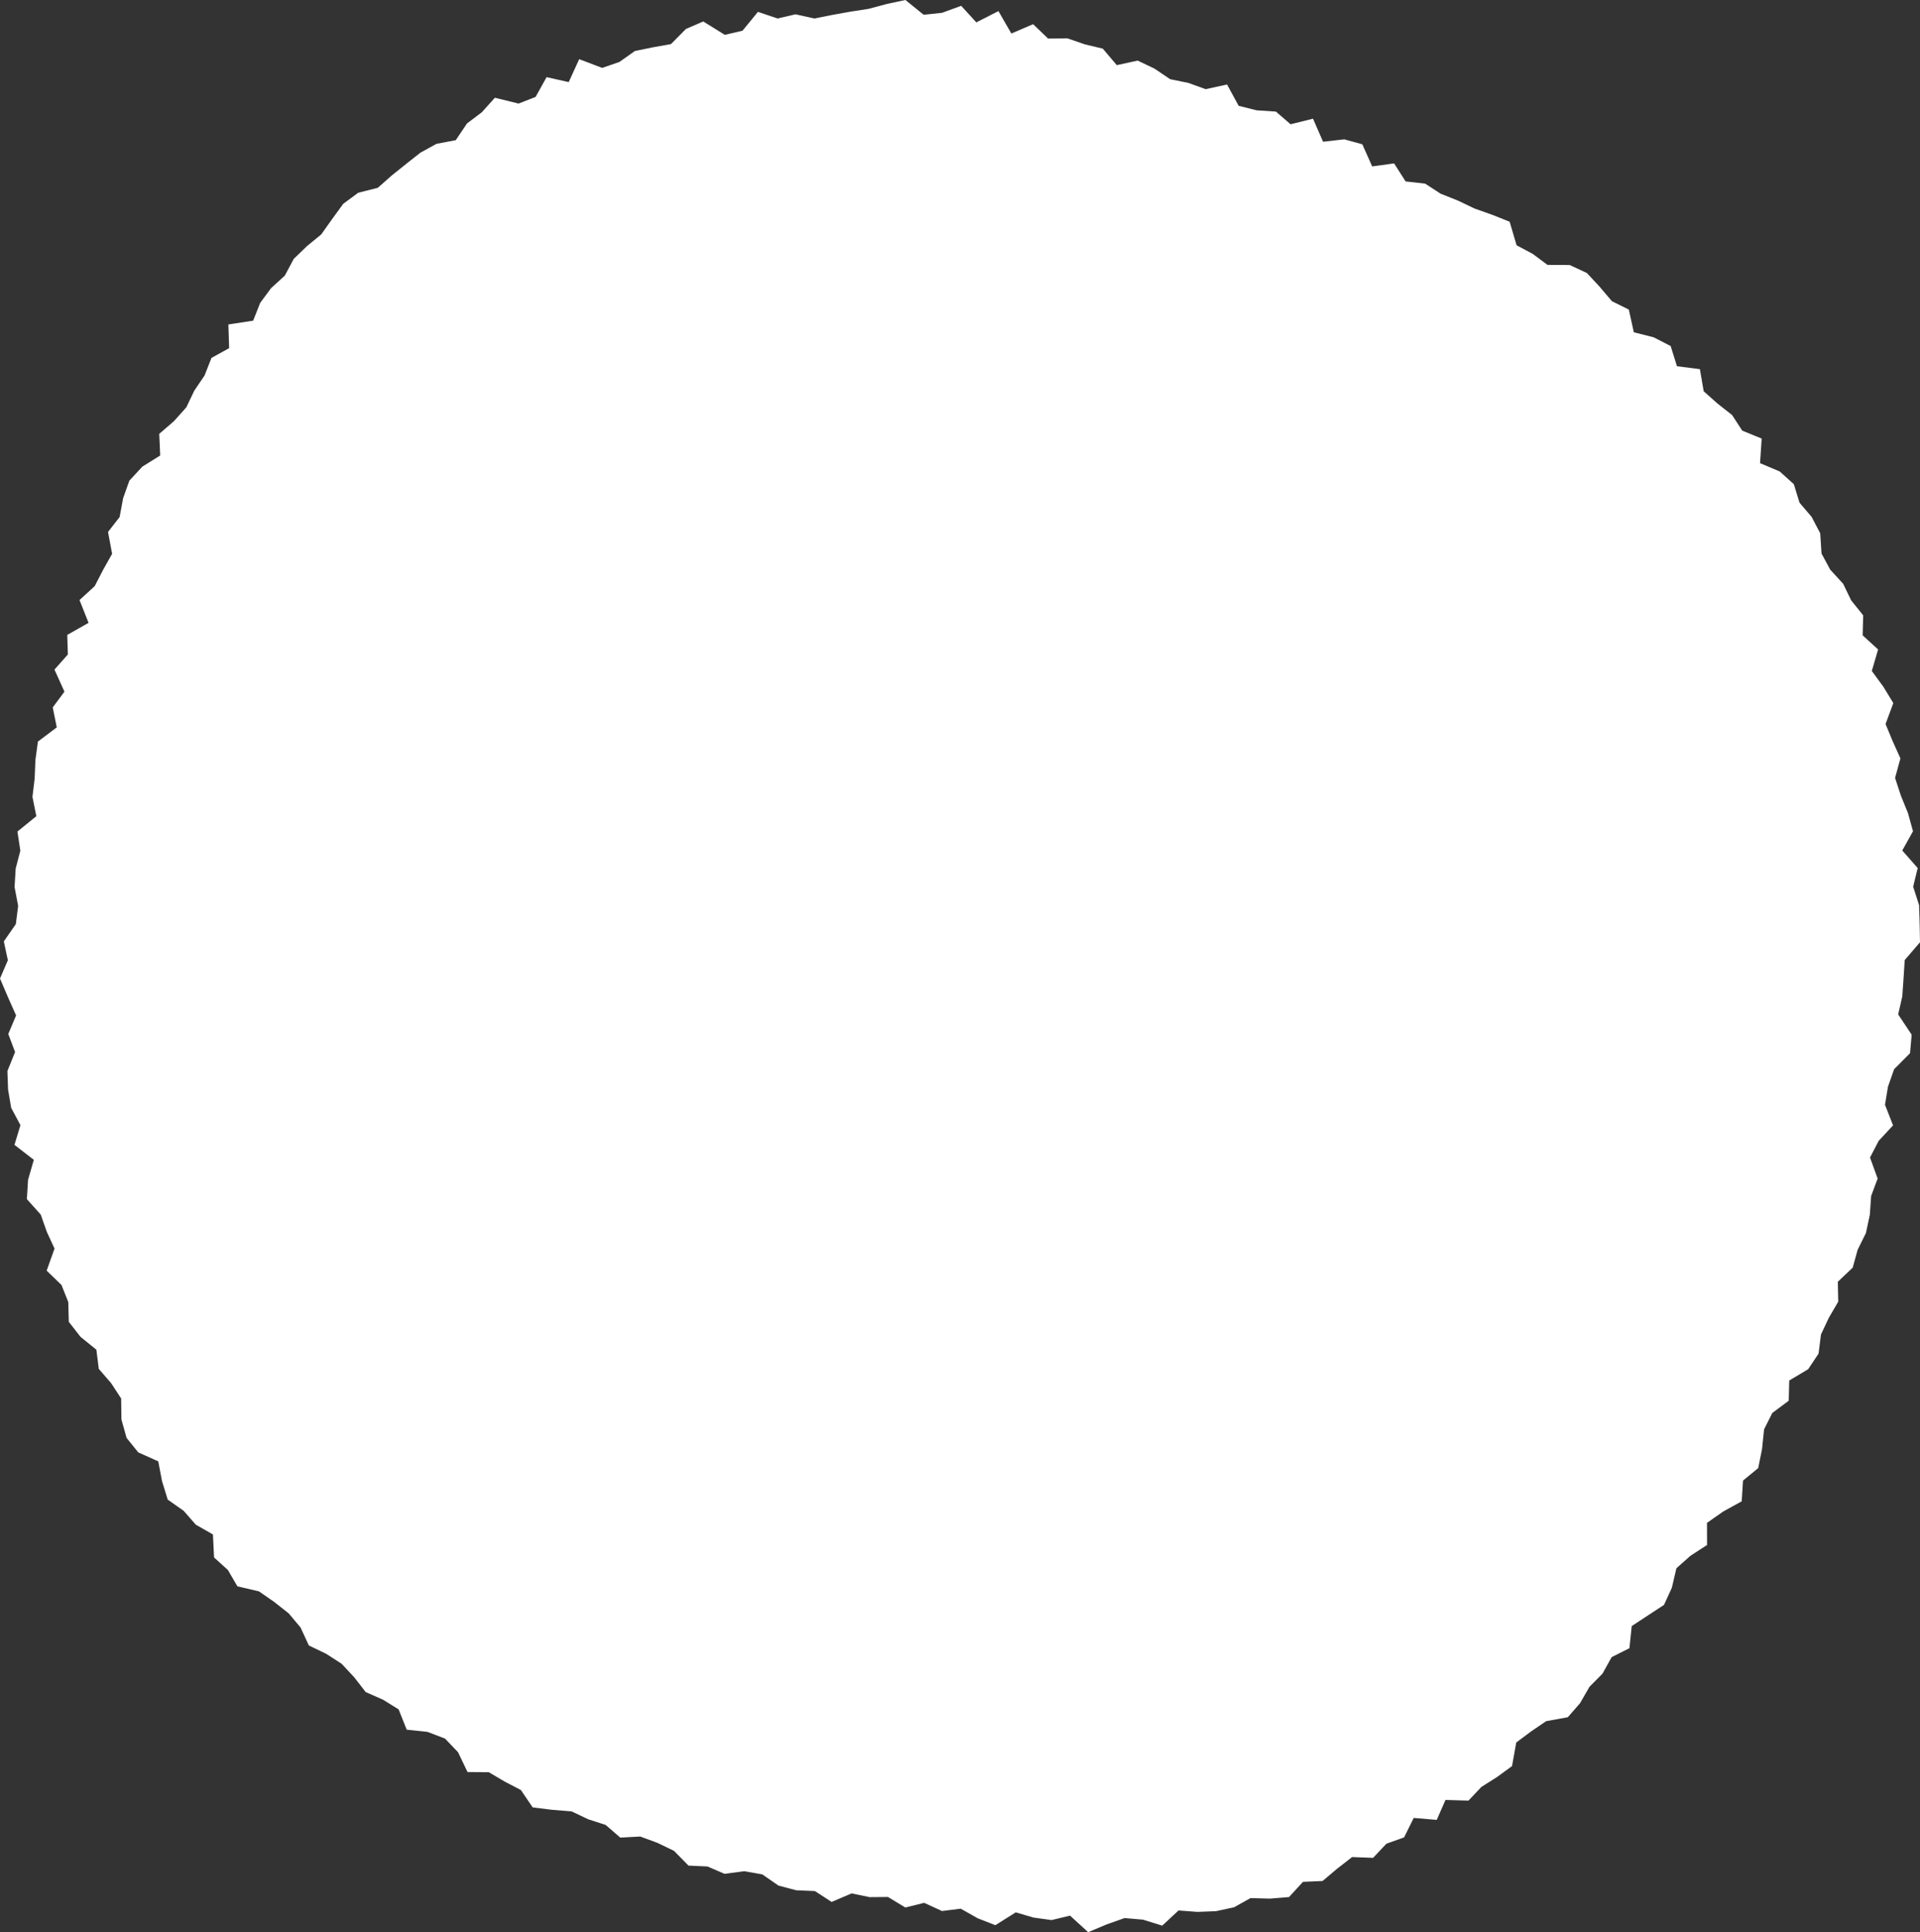 <?xml version="1.0" encoding="UTF-8"?><svg id="_レイヤー_2" xmlns="http://www.w3.org/2000/svg" viewBox="0 0 375.72 378.16"><rect x="0" y="0" width="375.72" height="378.16" fill="#333333" stroke="none"/><defs><style>.cls-1{fill:#fff;}</style></defs><g id="_デザイン"><polygon class="cls-1" points="372.73 187.9 372.5 191.47 372.25 195.03 371.45 198.54 374.09 202.51 373.77 206.13 370.65 209.27 369.45 212.69 368.87 216.23 370.45 220.25 367.63 223.29 365.94 226.55 367.43 230.67 366.16 234.07 365.9 237.76 365.14 241.32 363.52 244.6 362.55 248.1 359.64 250.86 359.72 254.76 357.88 257.91 356.34 261.18 355.87 264.92 353.84 267.97 350.13 270.19 350.03 274.15 346.82 276.54 345.21 279.74 344.81 283.61 344.06 287.33 341.09 289.77 340.83 293.83 337.21 295.83 334.04 298.05 334.05 302.38 330.79 304.5 328.05 306.94 327.16 310.75 325.62 314.11 322.44 316.19 319.31 318.25 318.86 322.58 315.38 324.33 313.59 327.56 311.05 330.12 309.19 333.35 306.8 336.09 302.56 336.86 299.57 338.9 296.71 341.04 295.89 345.65 292.96 347.79 289.89 349.73 287.36 352.41 282.86 352.28 281.15 356.18 276.65 355.8 274.76 359.61 271.31 360.84 268.7 363.61 264.59 363.46 261.69 365.71 258.81 368.14 254.98 368.31 252.24 371.29 248.5 371.59 244.71 371.49 241.48 373.29 237.95 374.05 234.31 374.19 230.63 373.91 227.43 376.88 223.67 375.71 220.06 375.4 216.53 376.65 212.94 378.16 209.39 374.92 205.79 375.79 202.24 375.3 198.77 374.28 194.78 376.79 191.32 375.44 188 373.56 184.34 374.02 180.85 372.42 177.16 373.33 173.77 371.27 170.16 371.3 166.65 370.57 162.74 372.24 159.46 370.11 155.82 369.96 152.34 369.04 149.17 366.85 145.64 366.23 141.78 366.74 138.45 365.3 134.73 365.13 131.89 362.24 128.65 360.68 125.3 359.44 121.38 359.65 118.52 357.17 115.1 356.06 111.86 354.52 108.04 354.21 104.24 353.74 101.93 350.34 98.75 348.68 95.65 346.85 91.49 346.82 89.63 342.93 87.08 340.27 83.66 338.96 79.59 338.53 78 334.55 74.95 332.66 71.57 331.17 69.3 328.25 66.84 325.62 63.8 323.66 60.44 322.05 58.81 318.52 56.5 315.77 53.68 313.54 50.68 311.46 46.46 310.47 44.59 307.27 41.89 304.82 41.67 300.32 38.32 298.41 35.94 295.69 32.82 293.5 31.7 289.86 30.97 286.01 27.06 284.26 24.77 281.42 23.76 277.8 23.71 273.71 21.74 270.7 19.33 267.91 18.86 264.16 15.75 261.64 13.46 258.7 13.36 254.83 12.03 251.49 9.13 248.69 10.67 244.37 9.16 241.09 7.97 237.71 5.26 234.69 5.49 230.91 6.62 227 2.83 224.07 4 220.21 2.19 216.83 1.58 213.25 1.45 209.62 2.95 205.9 1.62 202.37 3.15 198.74 1.56 195.16 0 191.51 1.54 187.94 .75 184.25 3.1 180.86 3.55 177.3 2.85 173.6 3.07 169.99 3.98 166.49 3.41 162.75 7.11 159.74 6.35 155.96 6.78 152.38 6.93 148.73 7.42 145.14 11.11 142.36 10.32 138.45 12.61 135.37 10.66 131.05 13.28 128.09 13.16 124.26 17.33 121.9 15.56 117.44 18.53 114.72 20.18 111.52 21.94 108.39 21.14 104.11 23.41 101.19 24.09 97.52 25.31 94.08 27.85 91.33 31.35 89.15 31.16 84.91 34.04 82.43 36.46 79.72 38.02 76.46 40.03 73.49 41.38 70.05 44.84 68.14 44.69 63.5 49.54 62.76 50.92 59.27 53.06 56.38 55.73 53.95 57.48 50.67 60.07 48.17 62.86 45.88 64.99 42.88 67.17 39.89 70.09 37.73 73.94 36.75 76.63 34.37 79.43 32.12 82.25 29.89 85.41 28.15 89.19 27.43 91.39 24.16 94.28 21.98 96.84 19.13 101.48 20.27 104.81 18.97 106.96 15.1 111.29 16.07 113.34 11.58 117.84 13.29 121.2 12.13 124.25 9.98 127.77 9.26 131.3 8.63 134.24 5.66 137.62 4.2 141.84 6.82 145.3 6.01 148.32 2.32 152.16 3.62 155.67 2.8 159.35 3.62 162.88 2.92 166.43 2.28 169.99 1.73 173.57 .77 177.18 0 180.75 2.89 184.34 2.51 188.09 1.14 191.05 4.38 195.38 2.17 197.91 6.56 202.17 4.73 205.1 7.55 208.87 7.5 212.28 8.68 215.8 9.52 218.54 12.75 222.62 11.86 225.9 13.42 228.99 15.5 232.55 16.23 235.93 17.45 240.12 16.54 242.39 20.71 245.9 21.59 249.68 21.84 252.55 24.32 256.94 23.23 258.9 27.74 263.06 27.27 266.59 28.24 268.52 32.57 272.81 31.98 275.06 35.51 278.88 35.94 281.91 37.91 285.28 39.25 288.54 40.81 292.01 42.04 295.42 43.4 296.78 48.01 299.95 49.7 302.82 51.84 307.18 51.87 310.53 53.43 313.04 56.13 315.43 58.95 318.74 60.59 319.72 65.03 323.61 66.02 326.93 67.73 328.16 71.68 332.65 72.25 333.39 76.58 336.08 78.97 338.95 81.23 340.93 84.28 344.74 85.84 344.42 90.65 348.26 92.27 351.03 94.76 352.14 98.38 354.51 101.16 356.19 104.37 356.45 108.34 358.15 111.49 360.68 114.25 362.25 117.5 364.6 120.43 364.5 124.35 367.52 127.11 366.29 131.32 368.54 134.39 370.5 137.61 368.98 141.7 370.37 145.06 371.89 148.43 370.84 152.25 371.97 155.7 373.37 159.15 374.35 162.69 372.25 166.46 375.27 169.89 374.38 173.54 375.54 177.15 375.65 180.78 375.72 184.42 372.73 187.9"/></g></svg>